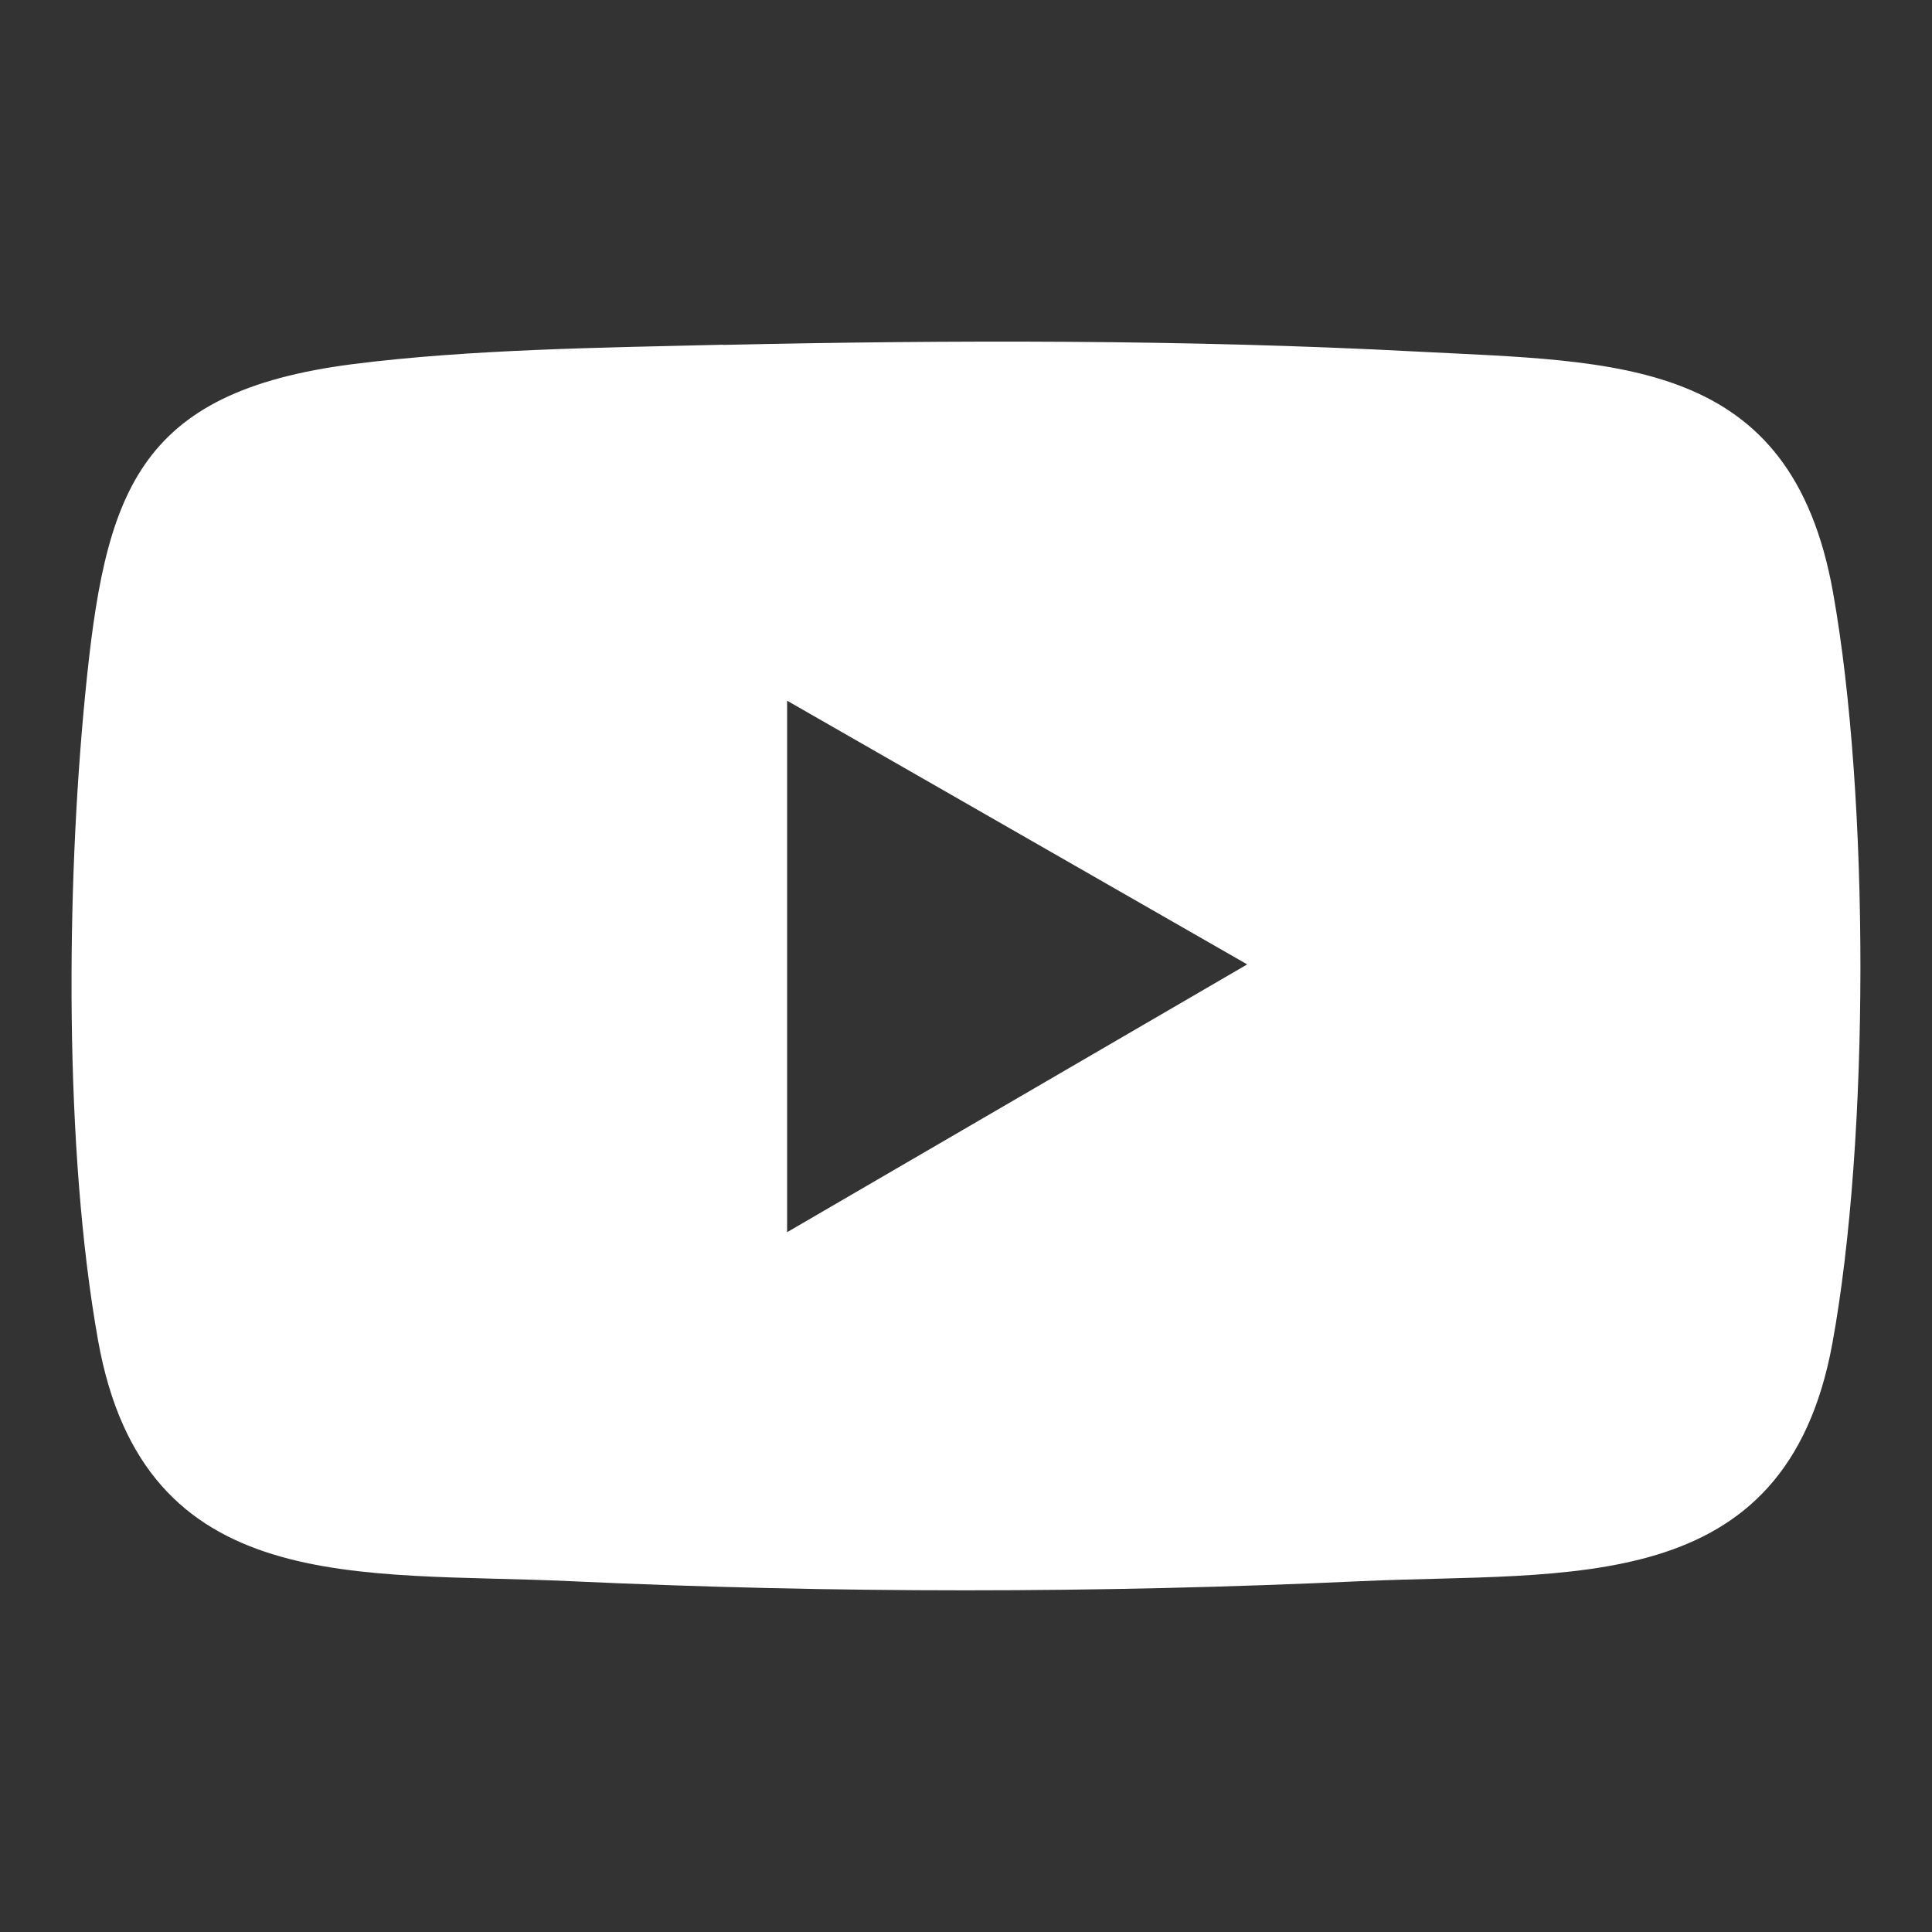 <?xml version="1.0" encoding="iso-8859-1"?>
<!-- Generator: Adobe Illustrator 30.0.0, SVG Export Plug-In . SVG Version: 9.03 Build 0)  -->
<svg version="1.1" id="Layer_1" xmlns="http://www.w3.org/2000/svg" xmlns:xlink="http://www.w3.org/1999/xlink" x="0px" y="0px"
	 width="1080px" height="1080px" viewBox="0 0 1080 1080" enable-background="new 0 0 1080 1080" xml:space="preserve">
<rect x="0" y="0" width="1080" height="1080" fill="#333333" stroke="none"/>
<g id="_x34_UDjZp">
	<path fill="#FFFFFF" d="M404.1,192.8c127.3-2.8,260.5-3,387.4,3.7c112.8,5.9,209.7,2.8,233.2,134.8
		c20.4,114.5,20.5,305.3-0.4,419.7c-26.2,142.9-146.7,127.5-263.9,132.9c-146.3,6.8-294.9,6.8-441.3,0
		c-118.6-5.5-238.5,10-264.3-134.7c-19-106.5-17.8-252.8-7.2-360.8c11-112.2,27.9-169.4,150-184.9c65.4-8.3,140.2-9.2,206.6-10.8
		l0,0L404.1,192.8z M440,391.7v297.1l257.2-149.7L440,391.7L440,391.7z"/>
</g>
</svg>
